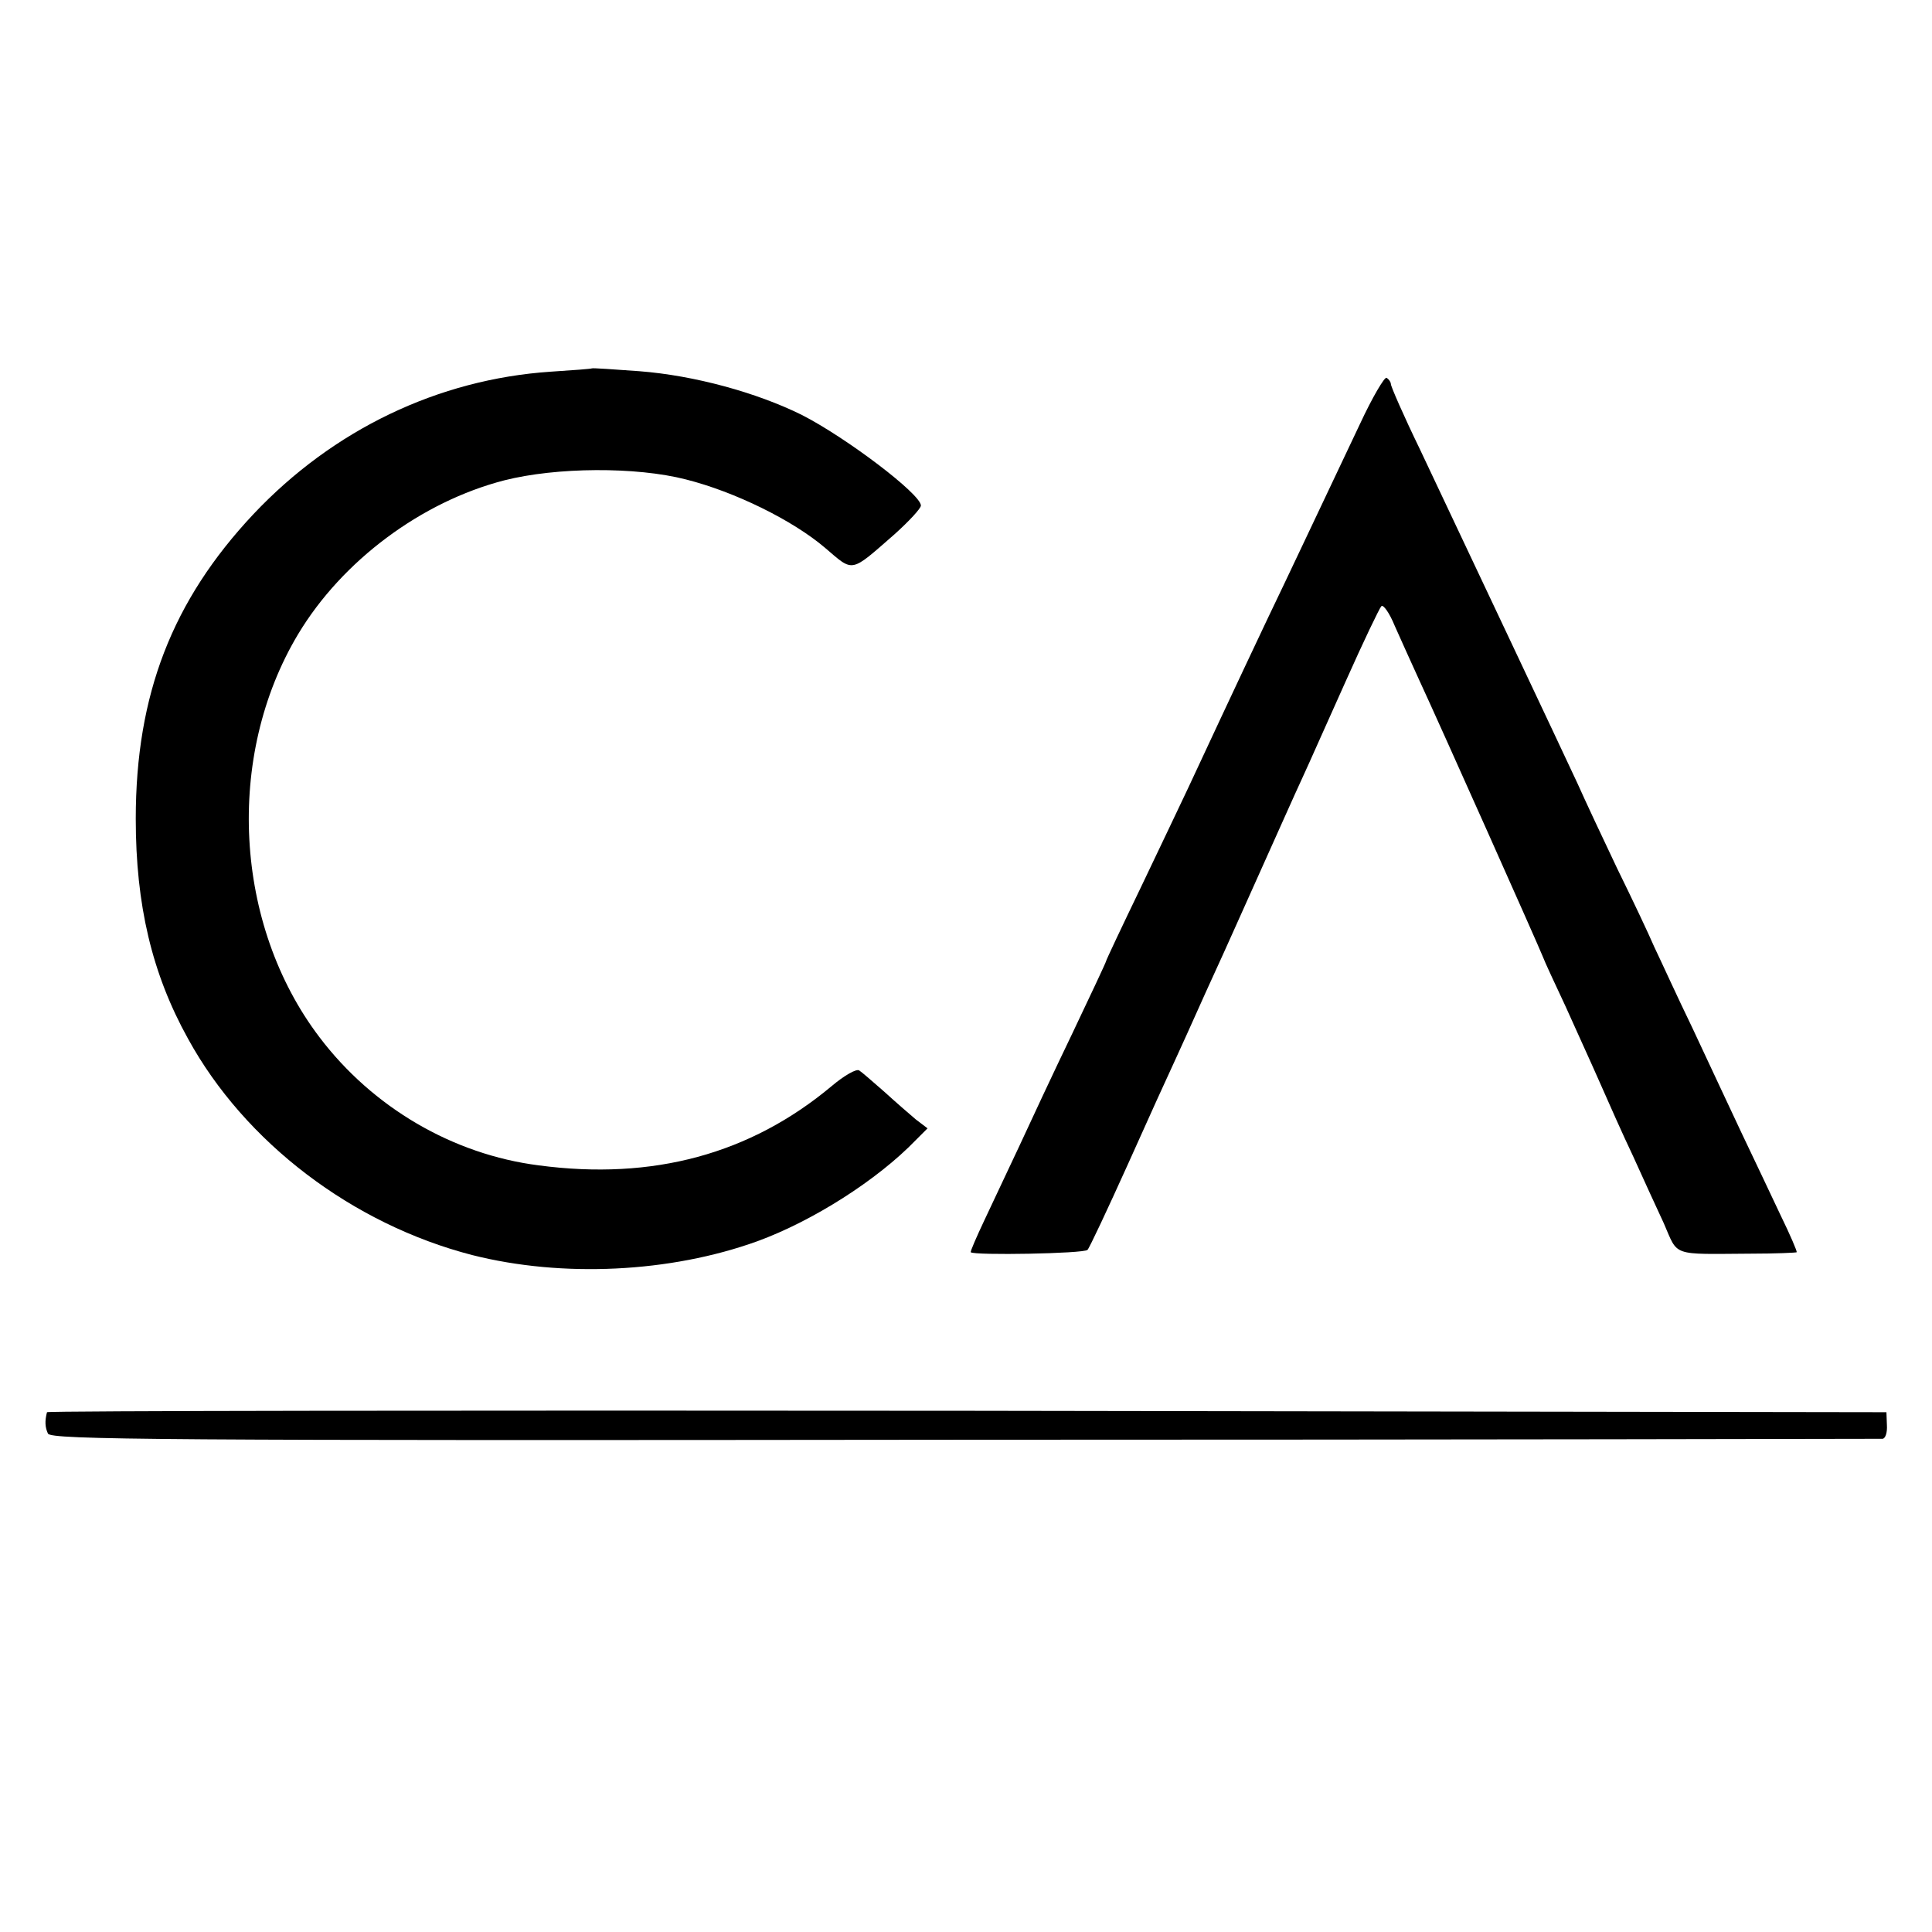 <?xml version="1.0" standalone="no"?>
<!DOCTYPE svg PUBLIC "-//W3C//DTD SVG 20010904//EN"
 "http://www.w3.org/TR/2001/REC-SVG-20010904/DTD/svg10.dtd">
<svg version="1.0" xmlns="http://www.w3.org/2000/svg"
 width="407pt" height="407pt" viewBox="0 0 407 407"
 preserveAspectRatio="xMidYMid meet">
<g transform="translate(0,407) scale(0.1,-0.1)"
fill="#000000" stroke="none">
<path d="M1247 3294 c-1 -1 -40 -4 -87 -7 -237 -16 -458 -122 -626 -300 -171
-182 -248 -380 -248 -642 0 -181 34 -326 110 -463 120 -219 347 -391 599 -456
190 -48 417 -37 600 29 118 43 254 130 334 213 l25 25 -25 19 c-13 11 -43 37
-66 58 -24 21 -48 42 -53 45 -6 4 -32 -11 -58 -33 -171 -143 -376 -199 -617
-167 -181 23 -350 122 -462 270 -180 237 -199 592 -45 849 93 155 260 279 434
324 110 28 278 29 383 2 103 -26 225 -86 293 -144 61 -52 52 -54 147 29 30 27
55 54 55 60 0 24 -157 143 -251 191 -95 47 -226 83 -342 92 -54 4 -99 7 -100
6z"/>
<path d="M2865 3177 c-84 -177 -155 -328 -195 -411 -64 -135 -140 -298 -167
-356 -14 -30 -59 -124 -99 -208 -41 -85 -74 -155 -74 -157 0 -2 -32 -70 -71
-152 -39 -81 -89 -188 -112 -238 -23 -49 -56 -119 -73 -155 -17 -36 -30 -66
-29 -68 7 -7 238 -3 246 5 4 4 42 85 84 178 42 94 88 195 102 225 14 30 33 73
43 95 10 22 29 65 43 95 14 30 54 120 90 200 36 80 76 170 90 200 14 30 55
123 92 205 37 83 71 154 75 158 4 4 17 -14 28 -41 12 -27 35 -78 51 -113 45
-97 252 -561 261 -584 4 -11 26 -58 48 -105 21 -47 54 -119 72 -160 18 -41 49
-111 70 -155 20 -44 49 -108 65 -142 31 -71 14 -65 184 -64 51 0 95 2 96 3 1
2 -14 37 -34 78 -20 42 -57 121 -83 175 -26 55 -72 154 -103 220 -32 66 -67
143 -80 170 -12 28 -47 102 -78 165 -30 63 -68 144 -84 180 -32 69 -229 486
-332 704 -34 70 -61 132 -61 137 0 4 -4 10 -9 13 -4 3 -30 -41 -56 -97z"/>
<path d="M99 1095 c-5 -19 -4 -32 2 -45 6 -13 230 -15 1931 -13 1057 0 1928 2
1934 2 6 1 10 13 9 29 l-1 27 -1937 3 c-1065 1 -1938 0 -1938 -3z"/>
</g>
</svg>
